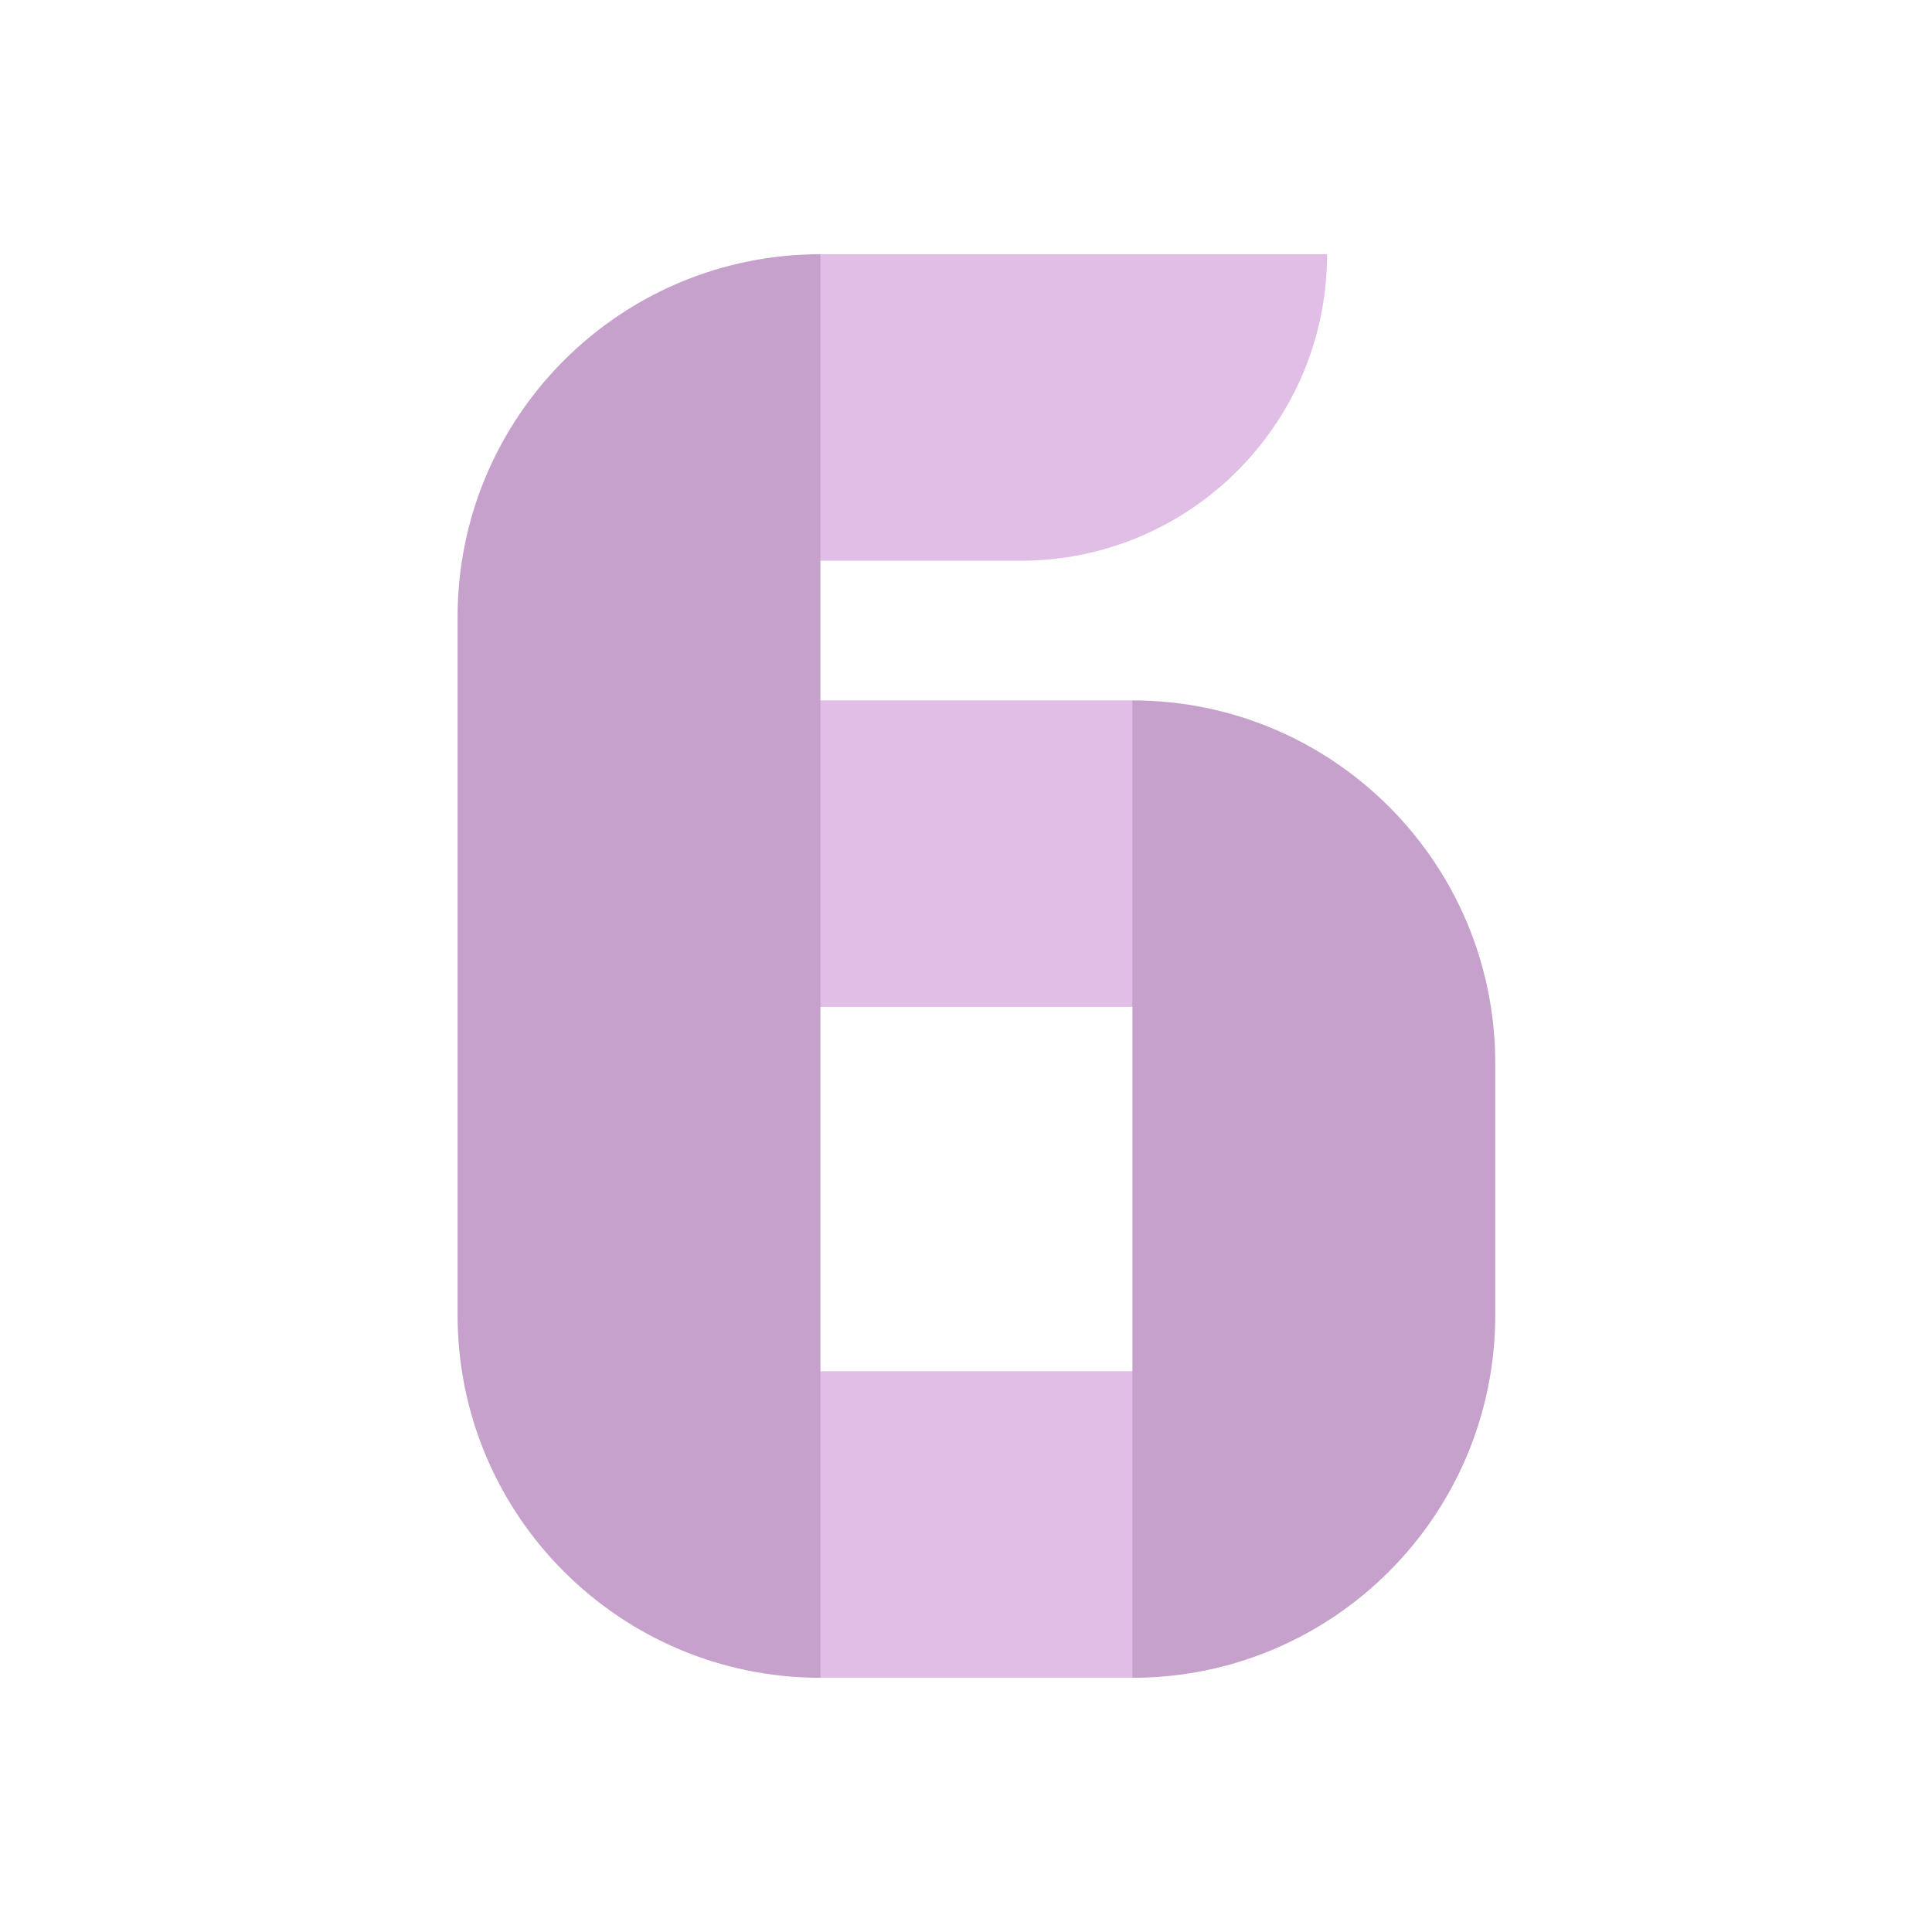 <svg width="38" height="38" viewBox="0 0 38 38" fill="none" xmlns="http://www.w3.org/2000/svg">
<rect width="38" height="38" rx="4" fill="none"/>
<path d="M15.977 32.998H22.282V26.97H15.977" fill="#E1BEE6"/>
<path d="M15.977 11.029H20.073C23.403 11.029 26.102 8.329 26.102 5H15.978" fill="#E1BEE6"/>
<path d="M15.977 19.805H22.282V13.776H15.977" fill="#E1BEE6"/>
<path d="M22.273 32.998V13.776C26.215 13.776 29.41 16.971 29.41 20.913V25.863C29.41 29.805 26.215 33 22.273 33V32.998Z" fill="#C6A1CC"/>
<path d="M16.137 32.998V5C12.195 5 9 8.195 9 12.137V25.863C9 29.805 12.195 33 16.137 33V32.998Z" fill="#C6A1CC"/>
</svg>
